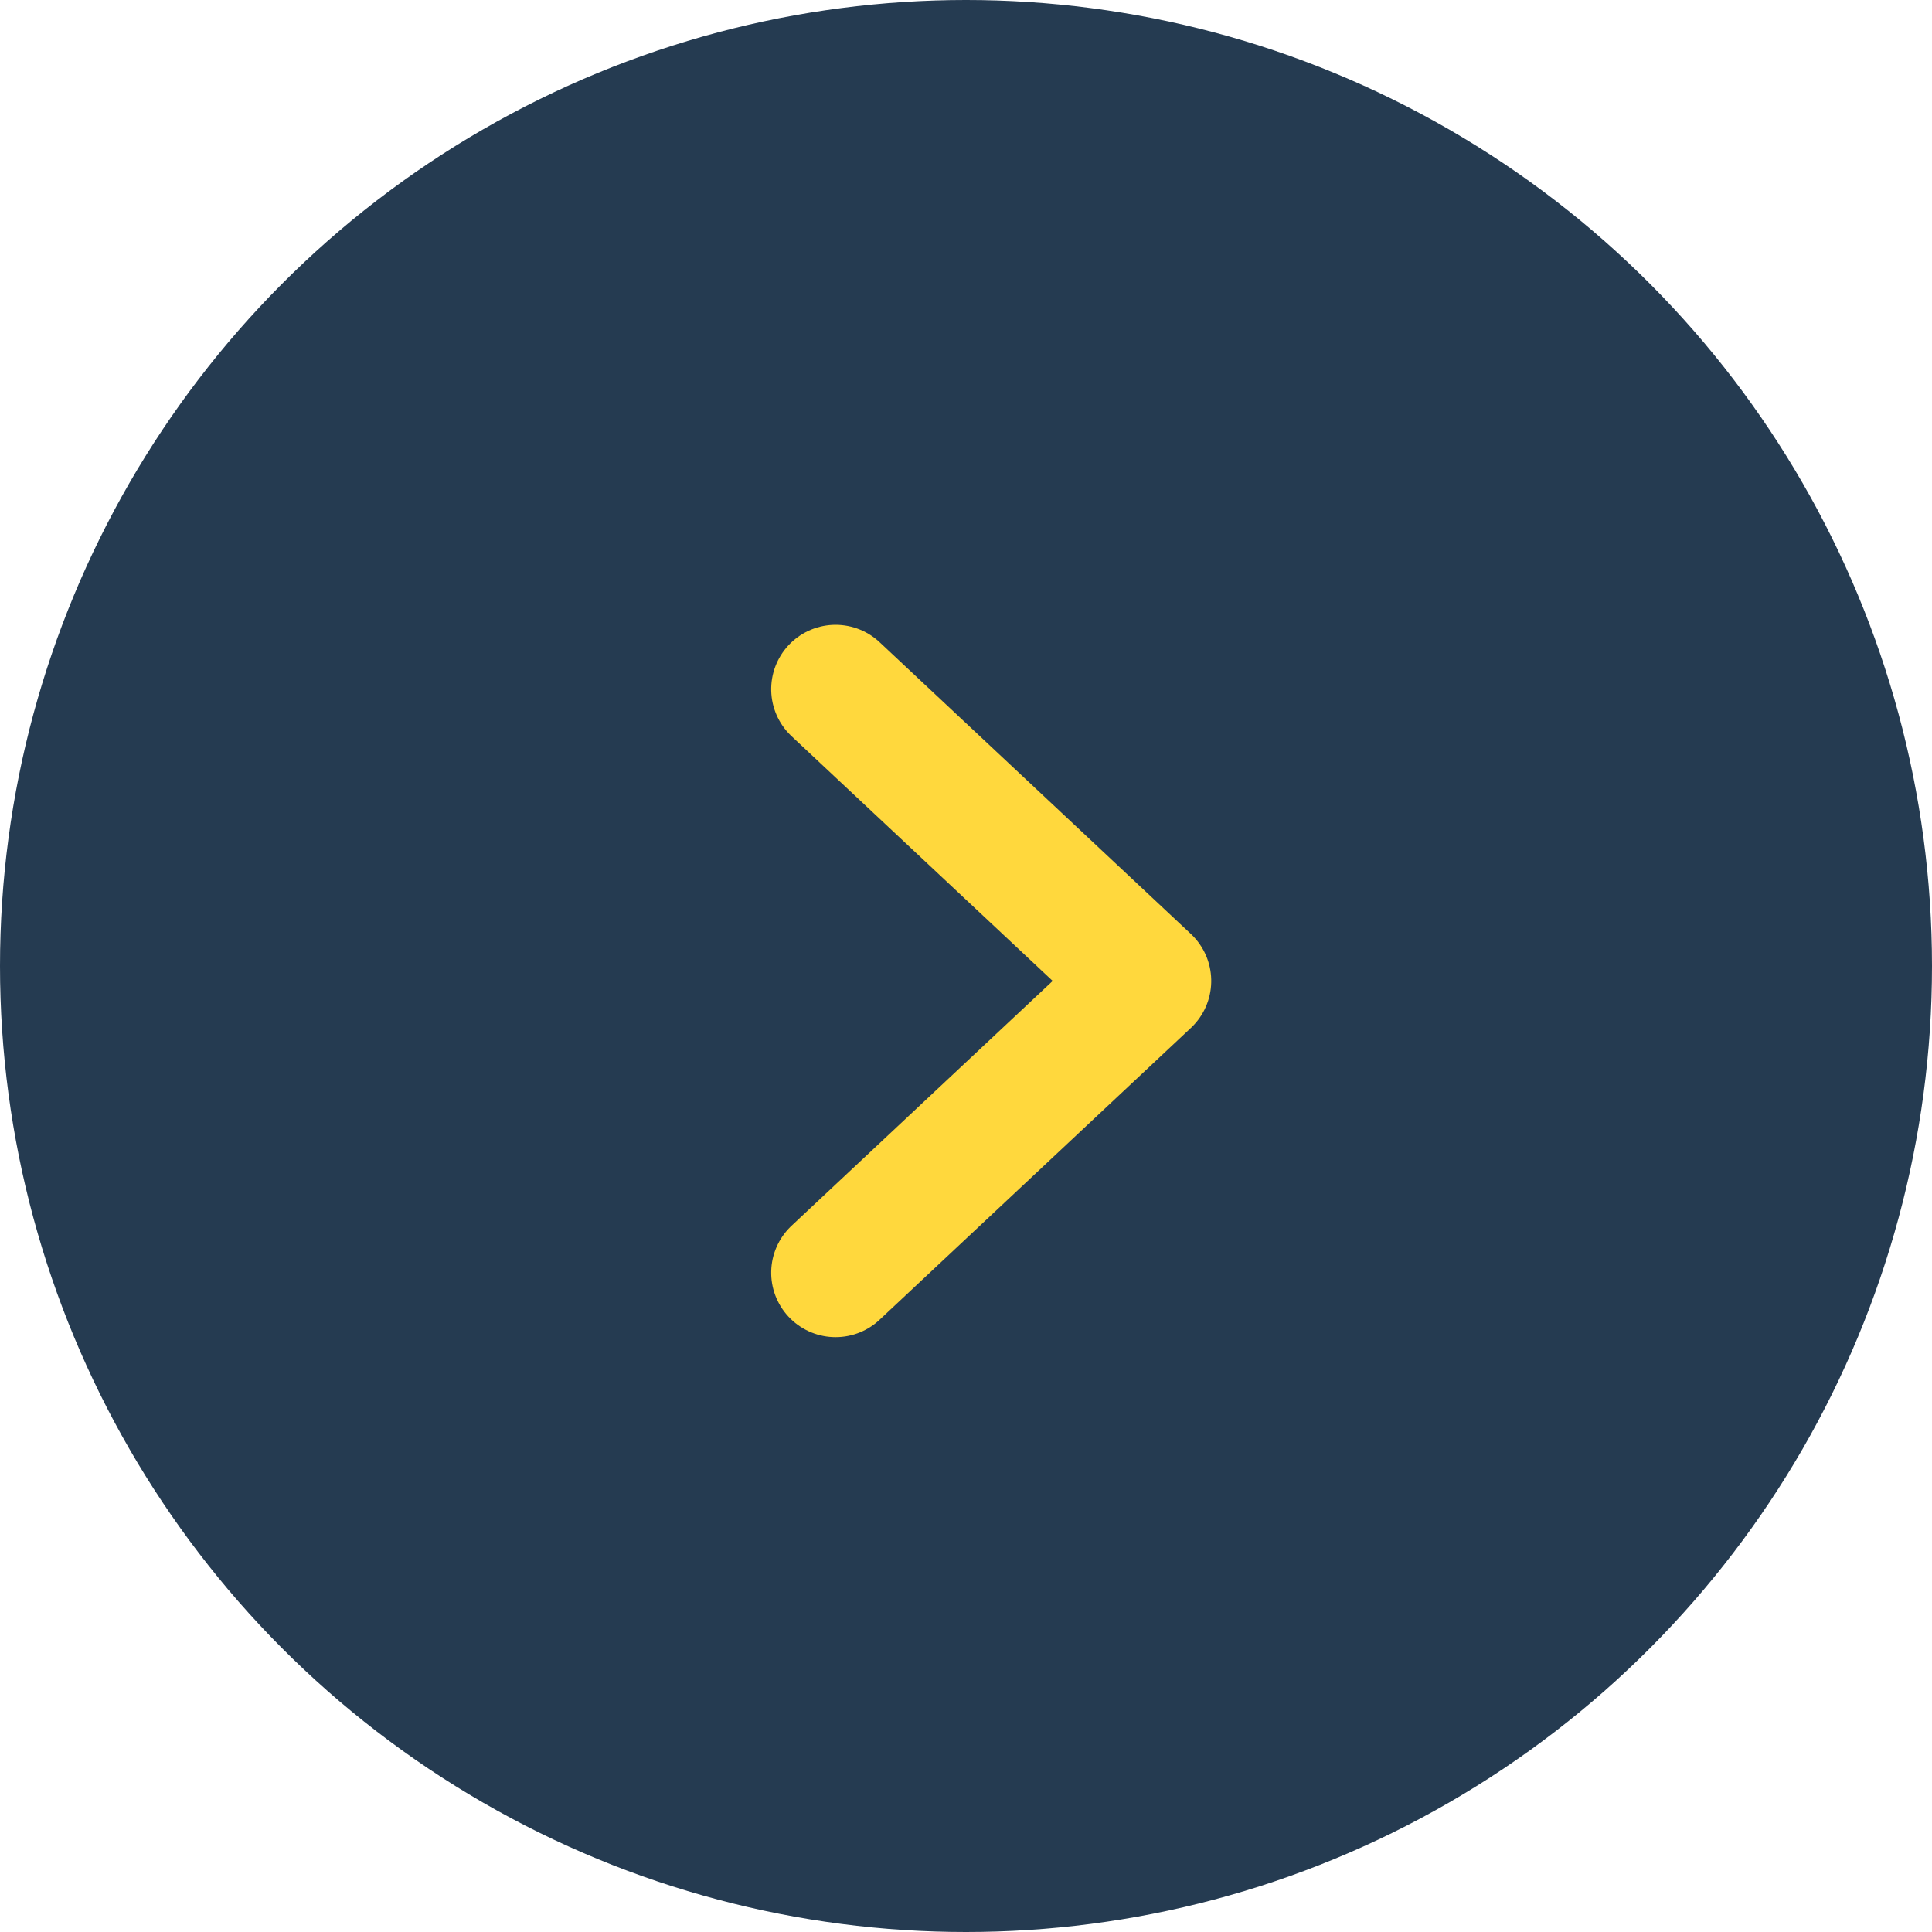 <svg xmlns="http://www.w3.org/2000/svg" width="30" height="30" viewBox="0 0 30 30">
  <g id="circule-yellow-arrow" transform="translate(-164 -1103)">
    <circle id="Ellipse_1" data-name="Ellipse 1" cx="15" cy="15" r="15" transform="translate(164 1103)" fill="#253b51"/>
    <path id="Path_8" data-name="Path 8" d="M0,0,4.531,4.833,9.061,0" transform="translate(176.975 1122.763) rotate(-90)" fill="none" stroke="#ffd83d" stroke-linecap="round" stroke-linejoin="round" stroke-width="2"/>
  </g>
</svg>
